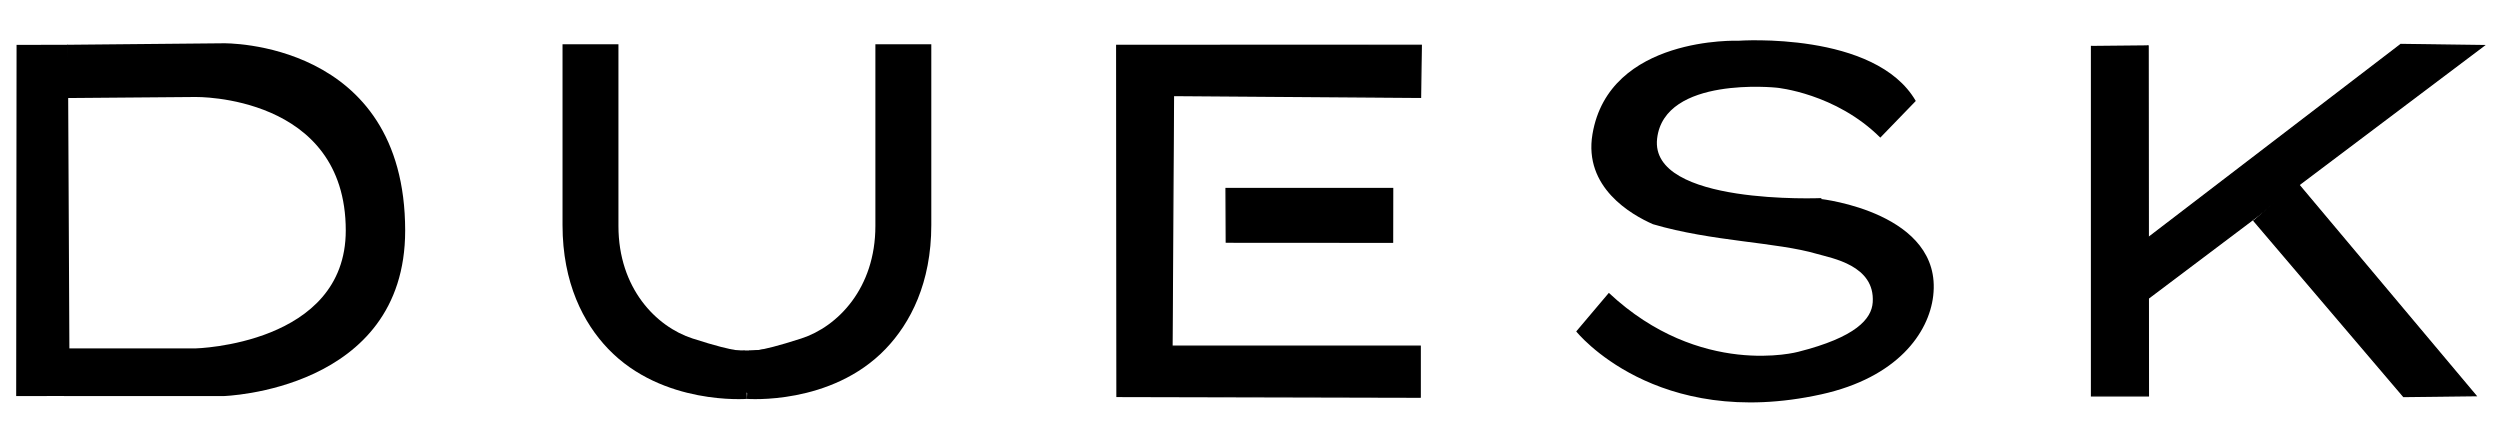 <?xml version="1.0" encoding="utf-8"?>
<!-- Generator: Adobe Adobe Illustrator 24.2.0, SVG Export Plug-In . SVG Version: 6.00 Build 0)  -->
<svg version="1.1" xmlns="http://www.w3.org/2000/svg" xmlns:xlink="http://www.w3.org/1999/xlink" x="0px" y="0px" width="1920px"
	 height="340px" viewBox="0 0 1920 340" style="enable-background:new 0 0 1920 340;" xml:space="preserve">
<style type="text/css">
	.st0{display:none;}
	.st1{stroke:#000000;stroke-miterlimit:10;}
</style>
<g id="レイヤー_1" class="st0">
</g>
<g id="レイヤー_2">
</g>
<g id="レイヤー_8">
	<g id="レイヤー_8のコピー">
	</g>
	<g id="レイヤー_9">
	</g>
</g>
<g id="レイヤー_28">
</g>
<g id="レイヤー_29">
</g>
<g id="レイヤー_20">
</g>
<g id="レイヤー_10">
	<g id="レイヤー_11">
	</g>
</g>
<g id="レイヤー_12">
	<g id="レイヤー_13">
		<g id="レイヤー_14">
		</g>
	</g>
</g>
<g id="レイヤー_27">
</g>
<g id="レイヤー_21">
</g>
<g id="レイヤー_19のコピー">
	<g>
		<polyline points="12.72,34.48 12.43,304.2 53.46,304.12 52.17,34.38 		"/>
		<path d="M715.24,34.02c0,0,0,104.13,0,138.84c0,44.44-16.05,75.25-35.06,95.08c-41.83,43.63-106.55,38.4-106.55,38.4l1.74-37.14
			c0,0,3.85,2.45,39.98-9.23c28.01-9.06,56.95-38.6,56.95-86.4c0-34.89,0-139.55,0-139.55H715.24z"/>
		<g>
			<g>
				<path d="M517.82,266.04c17.61,5.65,36.17,8.36,54.66,8.15c18.42-0.21,36.86-3.27,54.32-9.14c9.86-3.32,19.44-7.52,28.54-12.56
					c2.81-1.56,0.3-5.88-2.52-4.32c-15.76,8.73-32.89,14.79-50.59,18.11c-17.6,3.3-35.75,3.81-53.52,1.55
					c-10.03-1.27-19.94-3.52-29.56-6.61C516.08,260.24,514.76,265.06,517.82,266.04L517.82,266.04z"/>
			</g>
		</g>
		<g>
			<g>
				<path d="M548.38,278.45c19.08-1.03,38.15-2.06,57.23-3.09c0-1.67,0-3.33,0-5c-19.58,1.66-39.15,3.33-58.73,4.99
					c-3.16,0.27-3.27,5,0,5c16.23,0,32.46,0,48.69,0.01c0-1.67,0-3.33,0-5c-13.69,1.07-27.38,2.15-41.07,3.22
					c-3.18,0.25-3.25,4.87,0,5c10.98,0.45,21.95,0.91,32.93,1.36c0-1.67,0-3.33,0-5c-8.28,0.41-16.55,0.83-24.83,1.24
					c-3.23,0.16-3.2,4.78,0,5c6.88,0.47,13.76,0.95,20.64,1.42c0-1.67,0-3.33,0-5c-6.46,0.42-12.92,0.85-19.38,1.27
					c-2.68,0.18-3.56,4.24-0.66,4.91c5.1,1.18,10.19,2.36,15.29,3.54c0-1.61,0-3.21,0-4.82c-2.93,1.11-6.16,2.51-7.76,5.4
					c-1.62,2.95-0.72,6.36,1.96,8.33c2.38,1.75,6.5,1.32,7.39-1.92c0.68-2.48-1.41-4.36-3.66-4.79c-1.24-0.24-2.59-0.18-3.6,0.65
					c-1.34,1.09-1.44,2.89-0.54,4.3c1.72,2.71,6.05,0.2,4.32-2.52c-0.21-0.33,0.03,0,0.01,0.14c0.02,0.14,0.04,0.28,0.05,0.42
					c-0.33,0.58-0.65,1.15-0.98,1.73c-0.16,0.17-0.88,0.16-0.42,0.16c0.5,0-0.33-0.19,0.16,0.02c0.1,0.04,0.23,0.07,0.33,0.1
					c0.26,0.08-0.32-0.23-0.13-0.05c0.07,0.06,0.32,0.29,0.08,0.02c-0.17-0.14-0.18-0.14-0.03,0c-0.08-0.09-0.15-0.19-0.23-0.28
					c-0.25-0.66-0.24-1.22,0.13-1.8c0.09-0.14,0.05,0.02-0.11,0.08c0.12-0.04,0.21-0.1,0.34-0.14c0.29-0.08,0.09,0.14-0.05-0.04
					c0.19,0.23-0.1-0.05-0.21-0.15c-0.21-0.18-0.55-0.64-0.64-0.93c-0.04-0.13-0.07-0.18-0.04-0.31c0.09-0.37,0.3-0.75,0.55-1.05
					c1.06-1.29,2.89-1.96,4.41-2.53c2.13-0.81,2.61-4.22,0-4.82c-5.1-1.18-10.19-2.36-15.29-3.54c-0.22,1.64-0.44,3.27-0.66,4.91
					c6.46-0.42,12.92-0.85,19.38-1.27c3.22-0.21,3.22-4.78,0-5c-6.88-0.47-13.76-0.95-20.64-1.42c0,1.67,0,3.33,0,5
					c8.28-0.41,16.55-0.83,24.83-1.24c3.21-0.16,3.23-4.87,0-5c-10.98-0.45-21.95-0.91-32.93-1.36c0,1.67,0,3.33,0,5
					c13.69-1.07,27.38-2.15,41.07-3.22c3.17-0.25,3.26-5,0-5c-16.23,0-32.46,0-48.69-0.01c0,1.67,0,3.33,0,5
					c19.58-1.66,39.15-3.33,58.73-4.99c1.35-0.11,2.5-1.07,2.5-2.5c0-1.3-1.15-2.57-2.5-2.5c-19.08,1.03-38.15,2.06-57.23,3.09
					C545.18,273.62,545.16,278.62,548.38,278.45L548.38,278.45z"/>
			</g>
		</g>
		<path d="M432.02,34.02c0,0,0,104.13,0,138.84c0,44.44,16.05,75.25,35.06,95.08c41.83,43.63,106.55,38.4,106.55,38.4l-1.74-37.14
			c0,0-3.85,2.45-39.98-9.23c-28.01-9.06-56.95-38.6-56.95-86.4c0-34.89,0-139.55,0-139.55H432.02z"/>
		<polygon class="st1" points="941.62,144.79 941.8,185.94 1069.48,186.02 1069.55,144.79 		"/>
		<polygon class="st1" points="857.67,34.85 857.85,304.46 1090.69,305.01 1090.69,265.89 900.09,265.89 901.2,73.35 1090.96,74.74 
			1091.52,34.79 		"/>
		<polyline class="st1" points="1730.71,169.18 1845.98,304.52 1901.45,303.87 1764.23,140.47 		"/>
		<polyline class="st1" points="1647.13,231.13 1907.57,35.02 1843.82,34.16 1645.13,186.25 		"/>
		<polyline class="st1" points="1606.3,35.24 1606.3,304.01 1649.96,304.01 1649.74,34.81 		"/>
		<g>
			<g>
				<path d="M1398.47,152.82l0.74-0.77c-0.08,0.05-0.13,0.08-0.13,0.08s-132.33,5.75-126.42-45.7
					c5.55-48.33,91.89-39.08,91.89-39.08s45.23,4.2,79.52,38.35l27.24-28.15c-31.05-53.76-136.14-46.26-136.14-46.26
					s-99.42-3.9-112.16,71.76c-6.87,40.82,29.71,61.79,46.48,69.15c0,0,0,0,0,0c45.27,13.35,95,13.67,126.1,22.84
					c11.06,3.26,44.55,8.66,42.66,37.16c-0.85,12.72-12.83,26.77-57.25,38c0,0-75.06,20.53-145.41-45.28l-25.05,29.62
					c0,0,60.81,76.42,188.22,48.31c58.27-12.86,82.59-47.03,85.94-75.65C1492.16,163.3,1398.47,152.82,1398.47,152.82z"/>
			</g>
		</g>
		<g>
			<g>
				<path d="M171.54,33.24L51.66,34.38L51.28,75.3l98.95-0.81c0,0,115.32-1.97,115.32,102.55c0,87.81-115.46,90.54-115.46,90.54
					H49.49l-0.34,36.62h122.22c0,0,139.8-3.84,139.8-127.06C311.17,30.47,171.54,33.24,171.54,33.24z"/>
			</g>
		</g>
	</g>
</g>
</svg>
